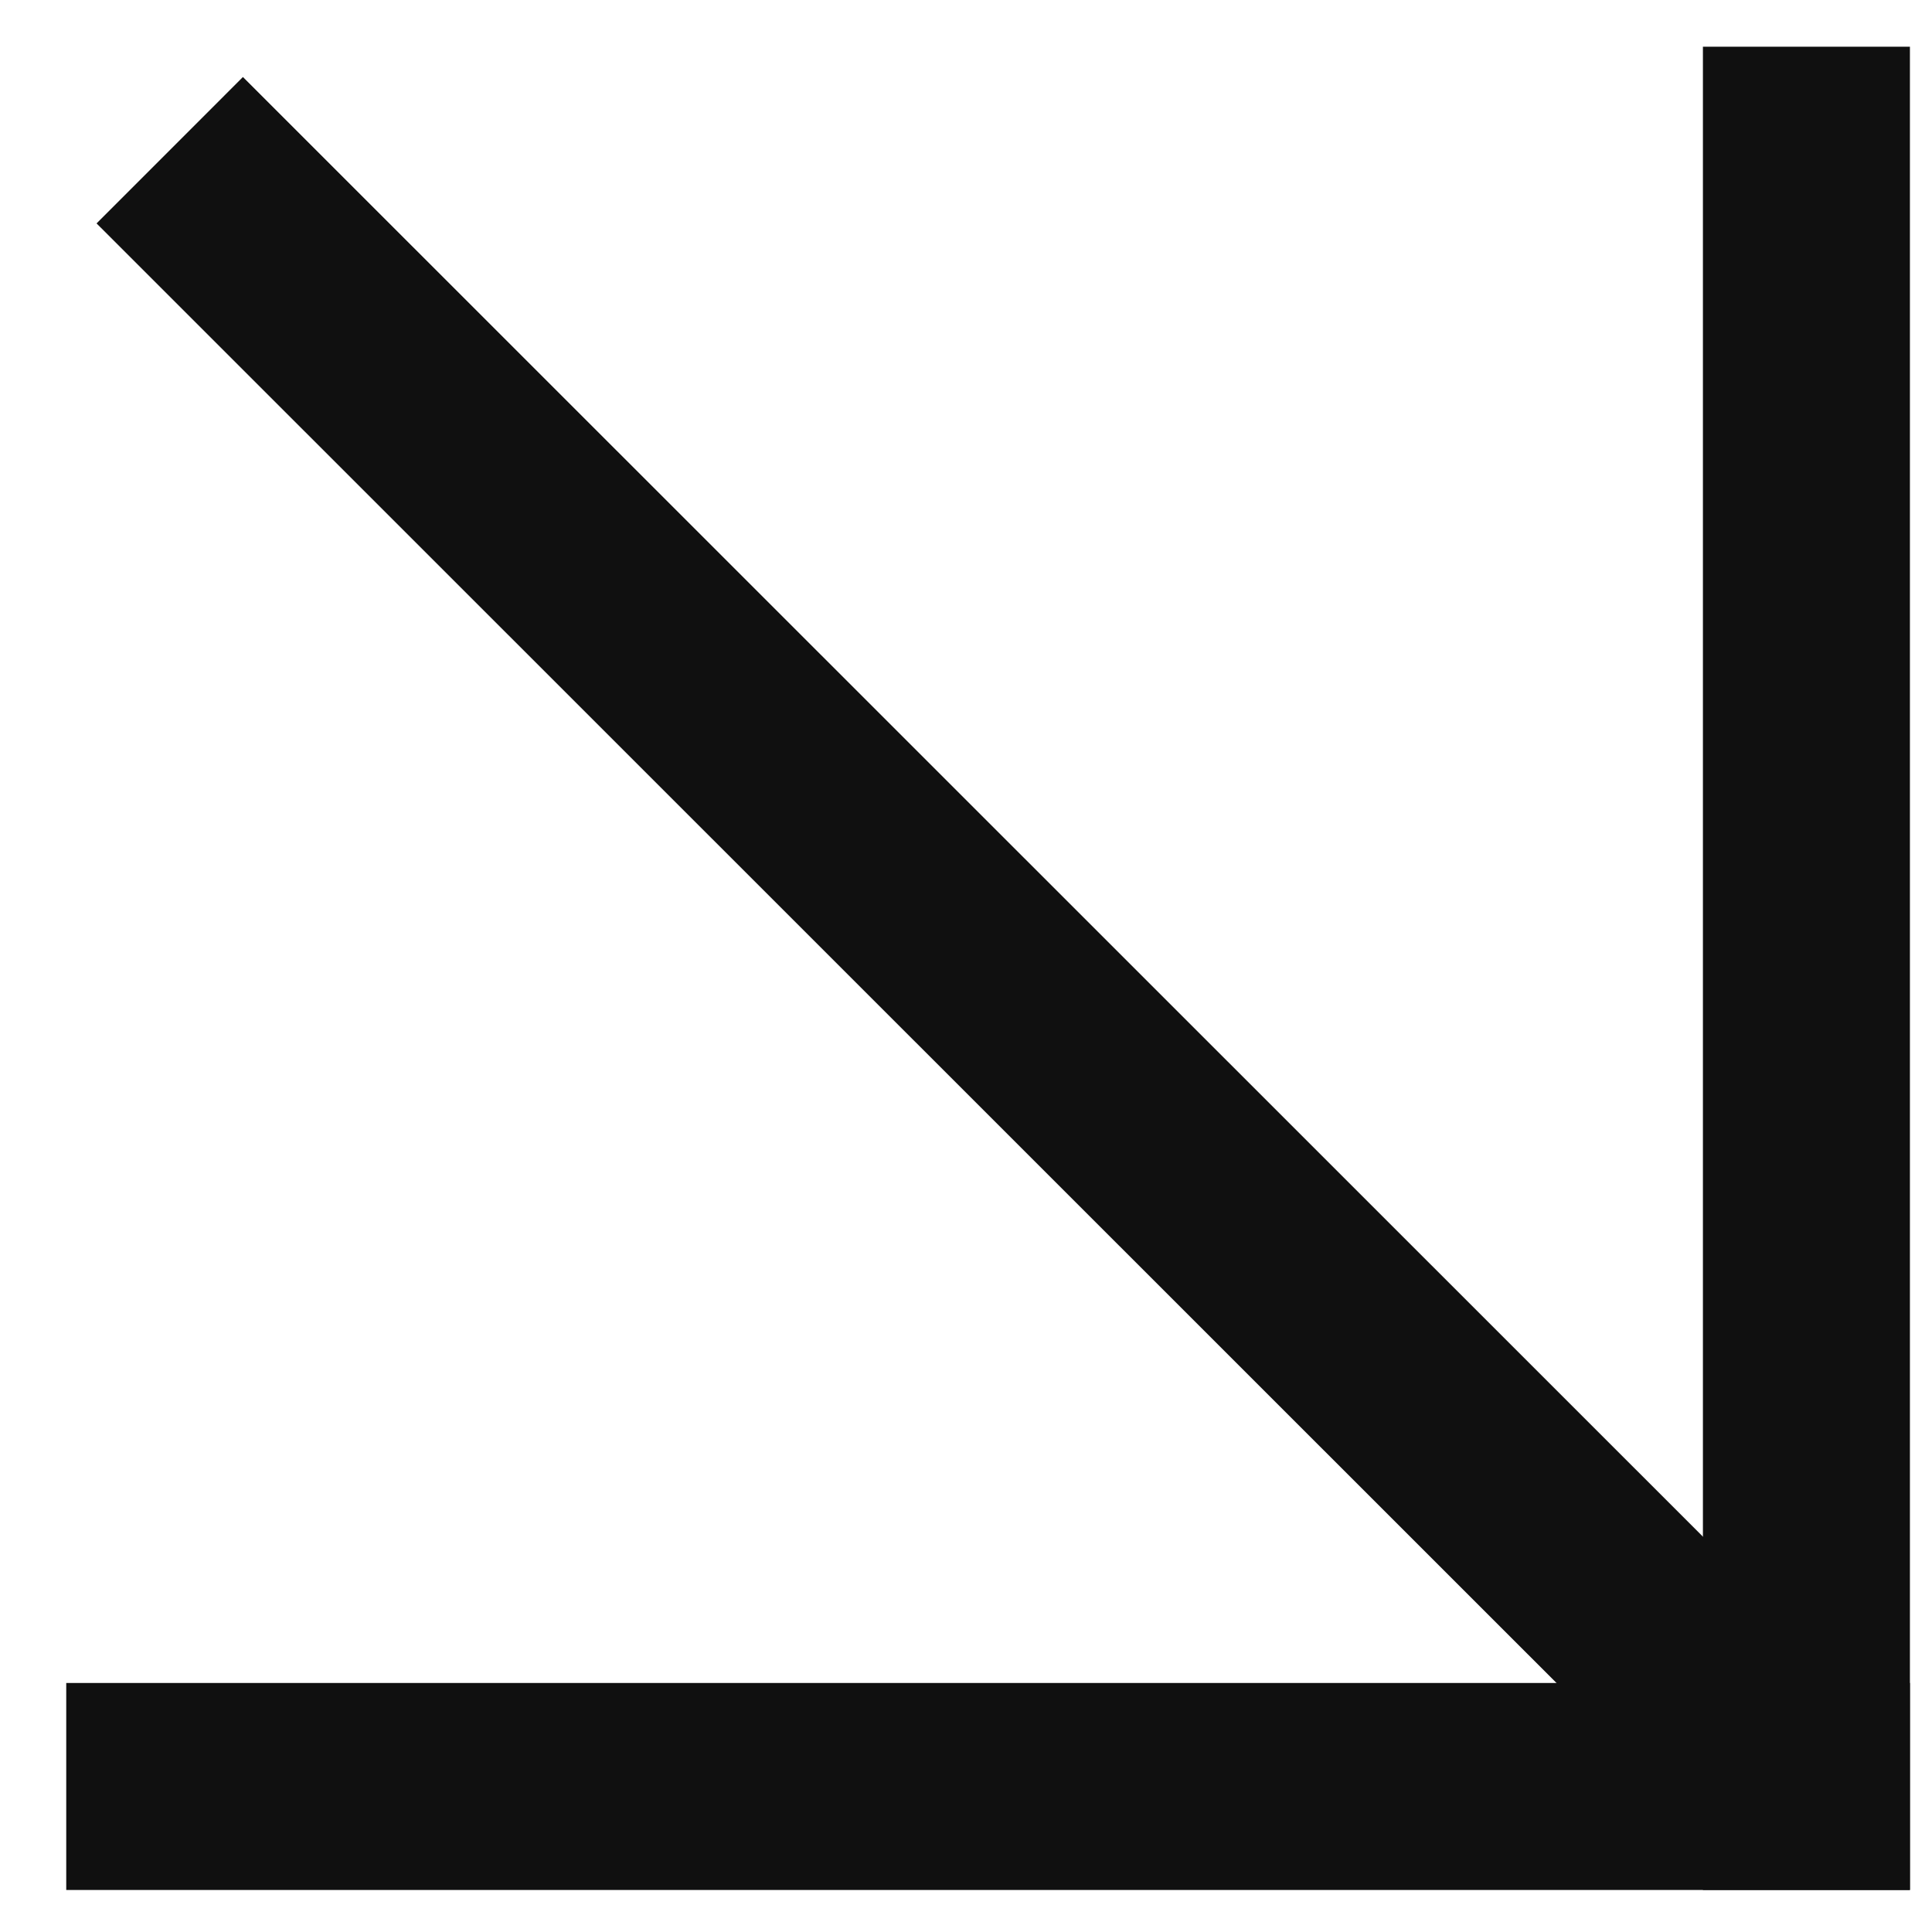 <?xml version="1.0" encoding="UTF-8"?>
<svg width="28px" height="28px" viewBox="0 0 28 28" version="1.1" xmlns="http://www.w3.org/2000/svg" xmlns:xlink="http://www.w3.org/1999/xlink">
    <title>Group 2</title>
    <g id="Page-1" stroke="none" stroke-width="1" fill="none" fill-rule="evenodd">
        <g id="Artboard-5" transform="translate(-1099, -2798)" stroke="#101010" stroke-width="3">
            <g id="Group-2" transform="translate(1101.46, 2800.177)">
                <g id="Group" transform="translate(-0, 0)">
                    <line x1="1.13686838e-13" y1="23.714" x2="23.72" y2="23.714" id="Stroke-2664" stroke-linecap="square"></line>
                    <line x1="1.13686838e-13" y1="0" x2="23.72" y2="23.714" id="Stroke-2666"></line>
                </g>
                <line x1="23.72" y1="0" x2="23.72" y2="23.714" id="Stroke-2665" stroke-linecap="square"></line>
            </g>
        </g>
    </g>
</svg>